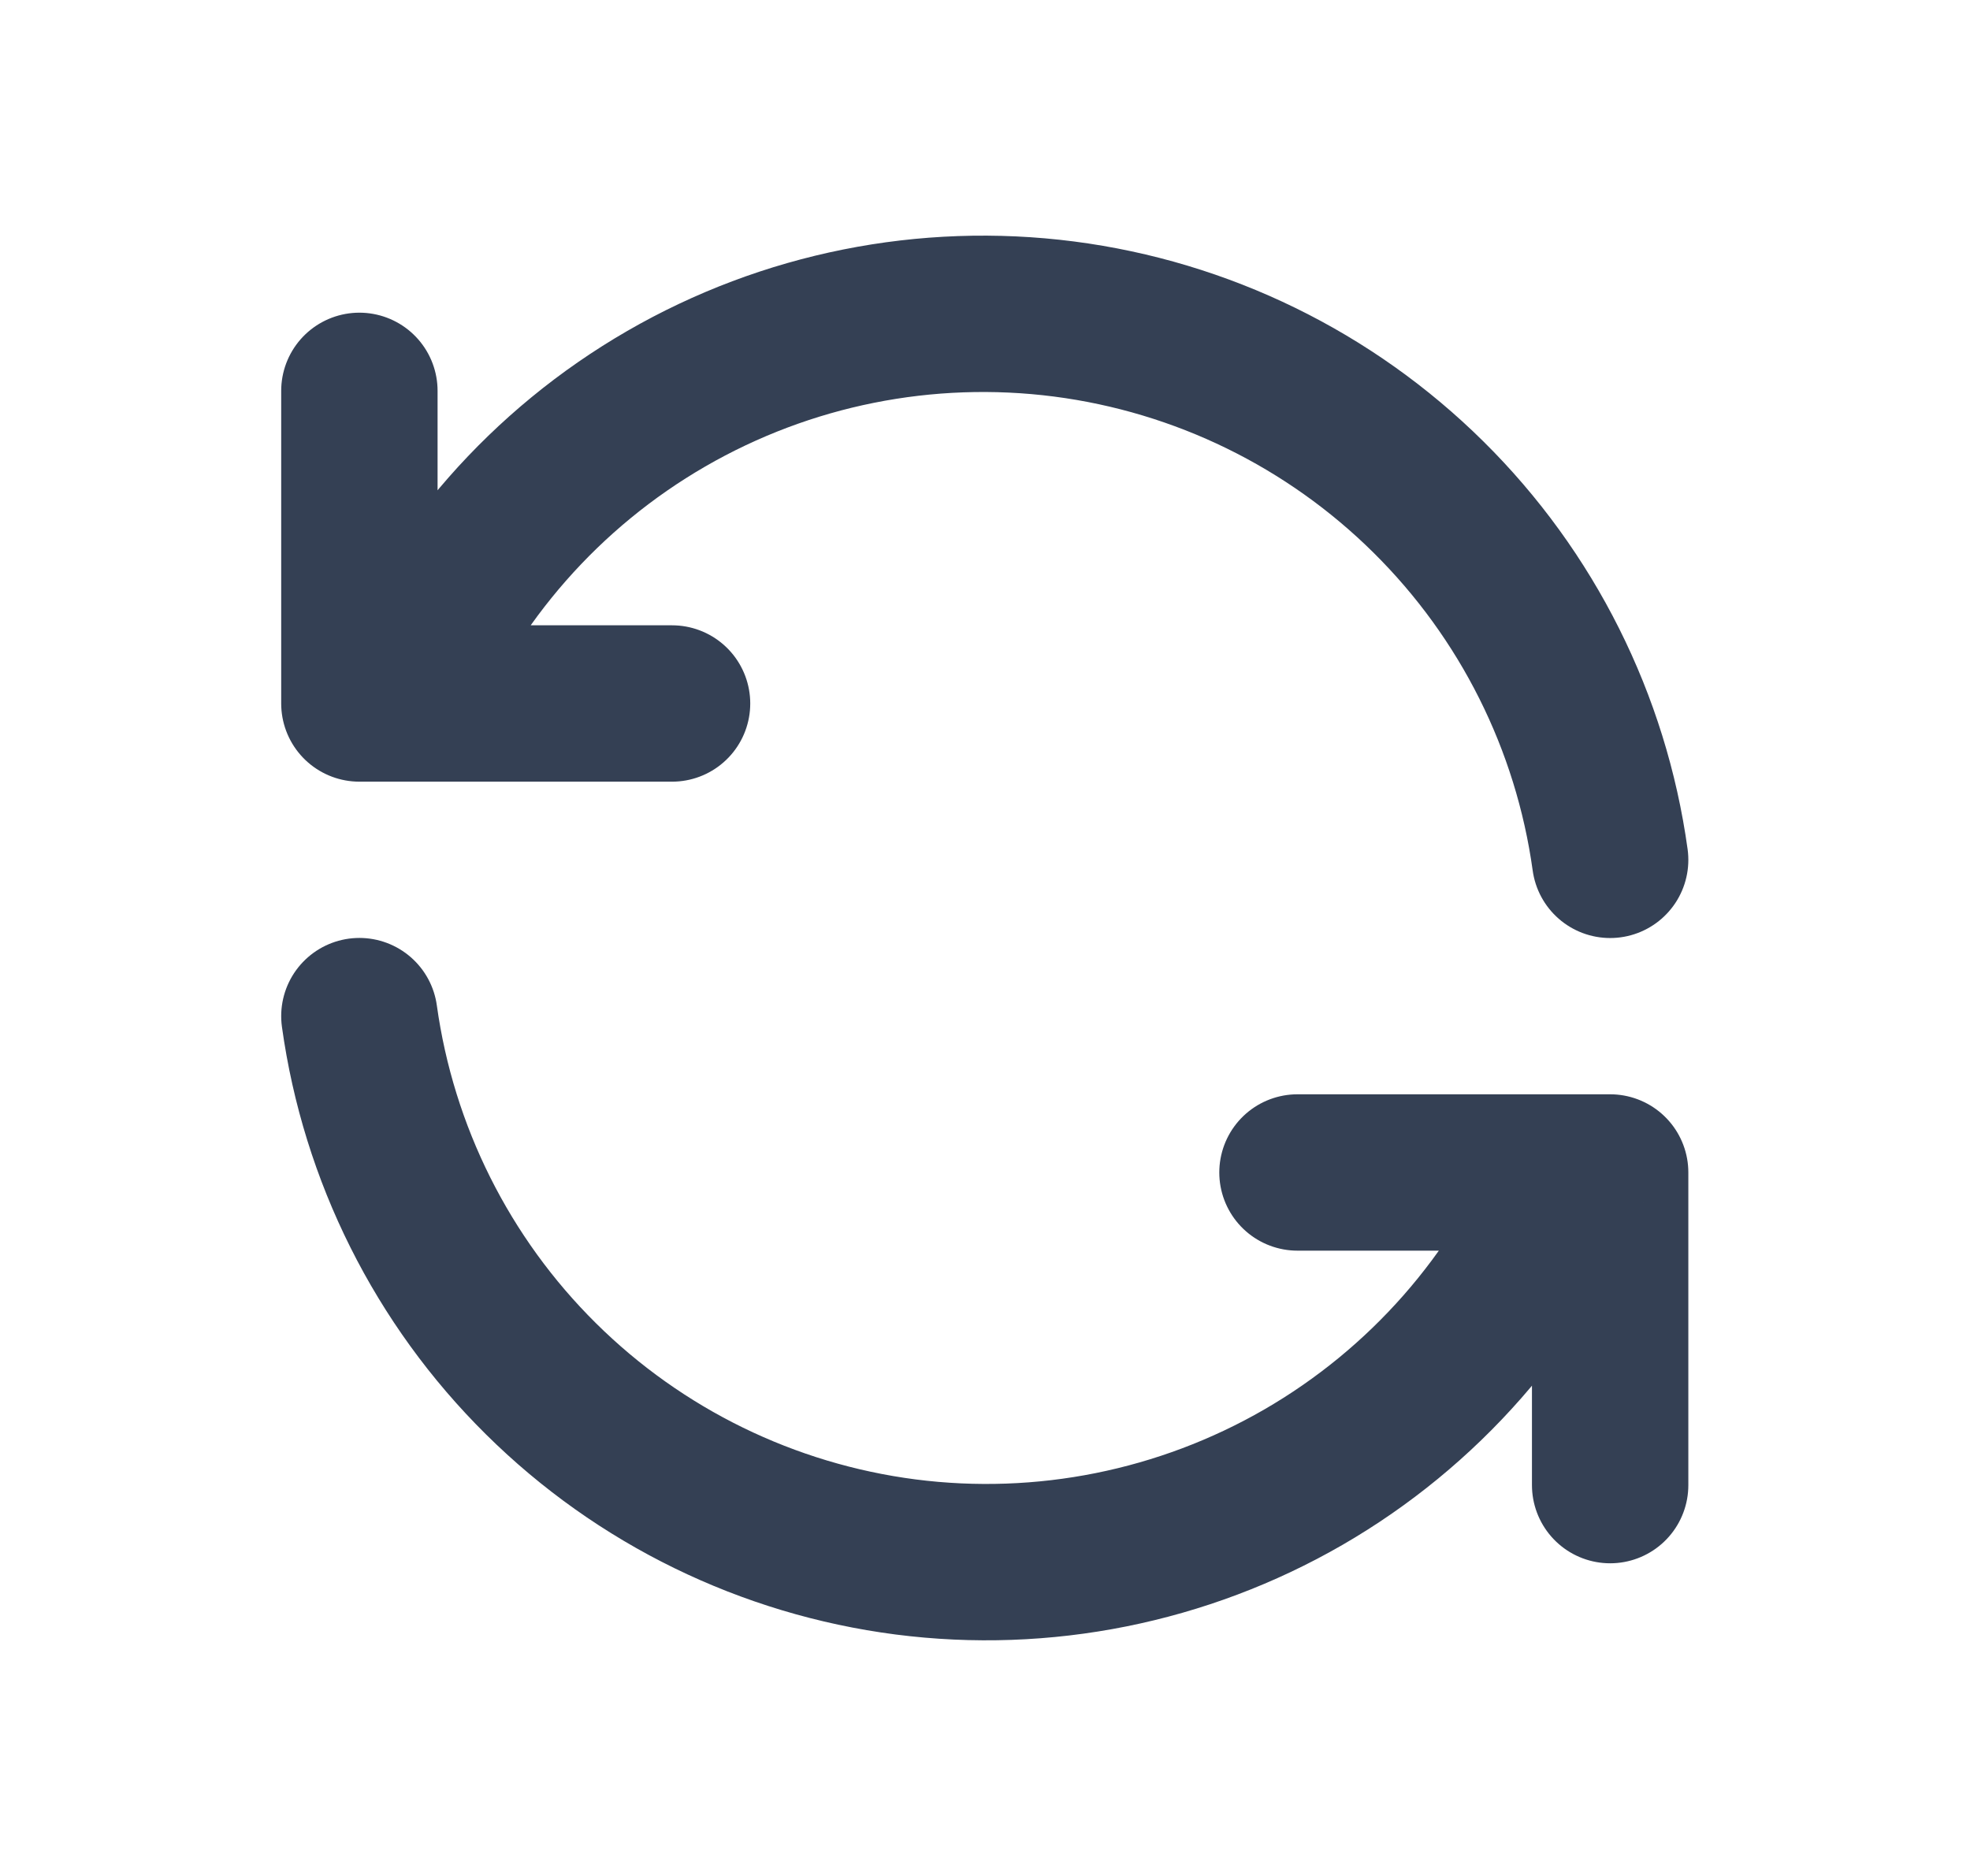 <svg width="21" height="20" viewBox="0 0 21 20" fill="none" xmlns="http://www.w3.org/2000/svg">
<path d="M17.164 9.167C16.961 7.7 16.28 6.341 15.228 5.3C14.176 4.258 12.811 3.591 11.342 3.401C9.874 3.212 8.384 3.51 7.102 4.251C5.82 4.992 4.817 6.133 4.248 7.5M3.831 4.167V7.5H7.164M3.831 10.833C4.035 12.3 4.715 13.659 5.767 14.7C6.819 15.742 8.185 16.409 9.653 16.599C11.121 16.788 12.611 16.489 13.893 15.749C15.175 15.008 16.178 13.867 16.748 12.5M17.164 15.833V12.5H13.831" stroke="#344054" stroke-width="1.667" stroke-linecap="round" stroke-linejoin="round"/>
</svg>
